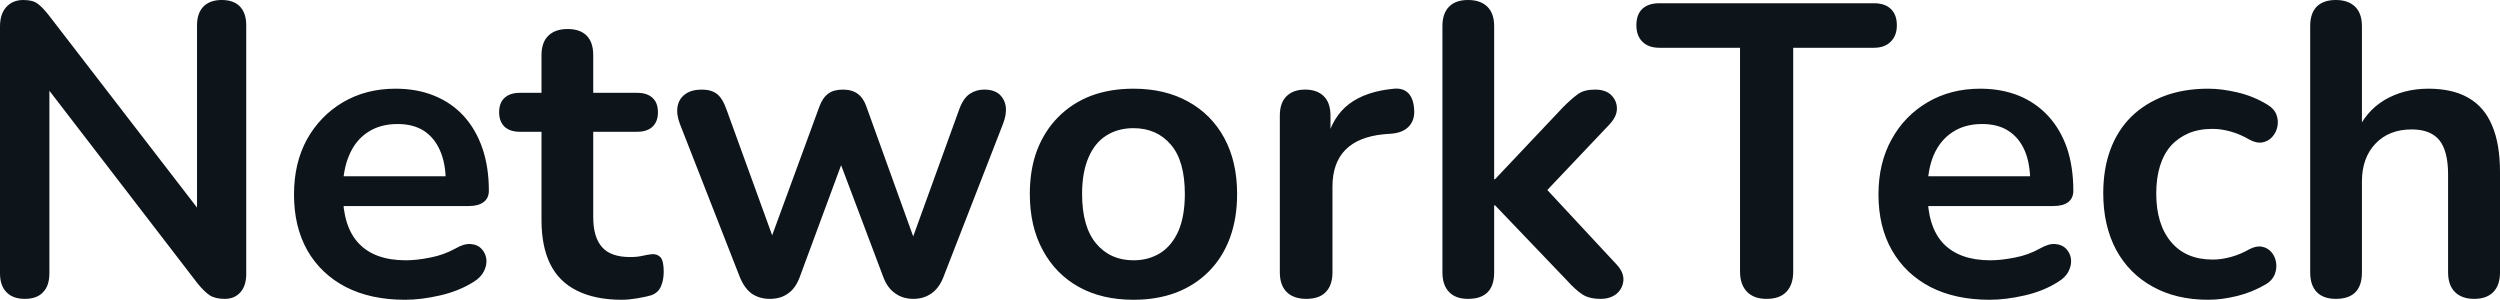 <svg fill="#0d141a" viewBox="0 0 138.69 16.629" height="100%" width="100%" xmlns="http://www.w3.org/2000/svg"><path preserveAspectRatio="none" d="M1.38 16.58L1.38 16.58Q0.71 16.58 0.36 16.21Q0 15.85 0 15.16L0 15.16L0 1.47Q0 0.76 0.36 0.38Q0.71 0 1.29 0L1.29 0Q1.82 0 2.08 0.20Q2.35 0.39 2.71 0.85L2.71 0.85L11.52 12.28L10.93 12.28L10.93 1.40Q10.93 0.74 11.28 0.37Q11.64 0 12.30 0L12.30 0Q12.97 0 13.32 0.37Q13.66 0.74 13.66 1.40L13.66 1.40L13.66 15.20Q13.66 15.85 13.34 16.21Q13.02 16.58 12.47 16.58L12.47 16.58Q11.94 16.58 11.63 16.38Q11.32 16.17 10.95 15.71L10.95 15.71L2.16 4.28L2.74 4.28L2.74 15.16Q2.74 15.85 2.39 16.21Q2.05 16.58 1.38 16.58ZM22.47 16.63L22.47 16.63Q20.56 16.63 19.18 15.92Q17.80 15.20 17.05 13.89Q16.31 12.58 16.31 10.79L16.31 10.79Q16.31 9.04 17.03 7.73Q17.76 6.42 19.03 5.67Q20.31 4.92 21.94 4.92L21.94 4.92Q23.14 4.92 24.09 5.31Q25.05 5.70 25.73 6.44Q26.40 7.18 26.76 8.22Q27.12 9.27 27.12 10.58L27.12 10.58Q27.12 10.99 26.83 11.21Q26.54 11.43 26.01 11.43L26.01 11.43L18.63 11.43L18.63 9.78L25.09 9.78L24.73 10.12Q24.73 9.06 24.41 8.35Q24.10 7.64 23.52 7.26Q22.93 6.88 22.06 6.88L22.06 6.88Q21.09 6.88 20.41 7.33Q19.73 7.77 19.38 8.59Q19.02 9.41 19.02 10.53L19.02 10.53L19.02 10.70Q19.02 12.58 19.91 13.51Q20.79 14.44 22.52 14.44L22.52 14.44Q23.11 14.44 23.86 14.29Q24.61 14.15 25.28 13.78L25.28 13.78Q25.76 13.50 26.13 13.54Q26.50 13.57 26.71 13.80Q26.93 14.03 26.98 14.36Q27.02 14.70 26.85 15.04Q26.68 15.39 26.27 15.64L26.27 15.64Q25.46 16.15 24.41 16.39Q23.37 16.63 22.47 16.63ZM34.50 16.63L34.50 16.63Q33.01 16.63 32.00 16.12Q31.00 15.62 30.52 14.64Q30.04 13.66 30.04 12.21L30.04 12.21L30.04 7.31L28.84 7.31Q28.29 7.31 27.99 7.03Q27.69 6.74 27.69 6.23L27.69 6.23Q27.69 5.70 27.99 5.43Q28.29 5.15 28.84 5.15L28.84 5.15L30.04 5.15L30.04 3.06Q30.04 2.35 30.42 1.98Q30.80 1.61 31.49 1.61L31.49 1.61Q32.18 1.61 32.55 1.98Q32.91 2.35 32.91 3.06L32.91 3.06L32.91 5.15L35.35 5.15Q35.90 5.15 36.20 5.43Q36.50 5.70 36.50 6.23L36.50 6.23Q36.50 6.74 36.20 7.03Q35.90 7.31 35.35 7.31L35.35 7.31L32.91 7.31L32.91 12.05Q32.91 13.16 33.40 13.71Q33.88 14.26 34.96 14.26L34.96 14.26Q35.35 14.26 35.65 14.19Q35.95 14.12 36.18 14.10L36.18 14.10Q36.45 14.08 36.64 14.27Q36.82 14.47 36.82 15.07L36.82 15.07Q36.82 15.53 36.67 15.88Q36.52 16.24 36.13 16.38L36.13 16.38Q35.83 16.47 35.35 16.55Q34.87 16.63 34.50 16.63ZM42.71 16.58L42.71 16.58Q42.14 16.58 41.72 16.30Q41.31 16.01 41.05 15.39L41.05 15.39L37.72 6.88Q37.51 6.33 37.59 5.90Q37.67 5.47 38.02 5.22Q38.36 4.97 38.94 4.97L38.94 4.97Q39.45 4.97 39.77 5.21Q40.09 5.45 40.32 6.12L40.32 6.12L43.10 13.78L42.57 13.78L45.45 5.93Q45.63 5.43 45.94 5.20Q46.25 4.97 46.76 4.97L46.76 4.97Q47.27 4.97 47.59 5.21Q47.91 5.45 48.07 5.93L48.07 5.93L50.90 13.78L50.42 13.78L53.22 6.05Q53.45 5.43 53.81 5.20Q54.16 4.97 54.60 4.97L54.60 4.97Q55.15 4.97 55.45 5.24Q55.75 5.52 55.80 5.95Q55.84 6.37 55.64 6.88L55.64 6.88L52.33 15.39Q52.09 15.99 51.67 16.28Q51.24 16.58 50.67 16.58L50.67 16.58Q50.09 16.58 49.67 16.28Q49.24 15.99 49.01 15.39L49.01 15.39L46 7.41L47.31 7.41L44.37 15.36Q44.14 15.99 43.72 16.28Q43.31 16.58 42.71 16.58ZM62.88 16.63L62.88 16.63Q61.13 16.63 59.85 15.92Q58.56 15.20 57.85 13.88Q57.13 12.56 57.13 10.76L57.13 10.76Q57.13 9.41 57.53 8.34Q57.94 7.27 58.70 6.50Q59.46 5.73 60.51 5.32Q61.57 4.92 62.88 4.92L62.88 4.92Q64.63 4.92 65.92 5.64Q67.21 6.35 67.92 7.66Q68.63 8.97 68.63 10.76L68.63 10.76Q68.63 12.12 68.23 13.20Q67.83 14.28 67.07 15.05Q66.31 15.82 65.25 16.23Q64.19 16.63 62.88 16.63ZM62.88 14.44L62.88 14.44Q63.73 14.44 64.38 14.03Q65.02 13.62 65.38 12.80Q65.73 11.98 65.73 10.76L65.73 10.76Q65.73 8.92 64.95 8.02Q64.17 7.11 62.88 7.11L62.88 7.11Q62.03 7.11 61.39 7.51Q60.74 7.91 60.39 8.73Q60.03 9.55 60.03 10.76L60.03 10.76Q60.03 12.58 60.81 13.51Q61.59 14.44 62.88 14.44ZM72.47 16.58L72.47 16.58Q71.76 16.58 71.38 16.20Q71.00 15.82 71.00 15.11L71.00 15.11L71.00 6.42Q71.00 5.70 71.37 5.34Q71.74 4.97 72.40 4.97L72.40 4.97Q73.07 4.97 73.44 5.34Q73.81 5.70 73.81 6.42L73.81 6.42L73.81 7.87L73.58 7.87Q73.90 6.49 74.84 5.77Q75.78 5.06 77.35 4.92L77.35 4.92Q77.83 4.88 78.12 5.16Q78.41 5.45 78.45 6.05L78.45 6.05Q78.50 6.62 78.19 6.98Q77.88 7.34 77.26 7.41L77.26 7.41L76.75 7.45Q75.35 7.59 74.64 8.31Q73.92 9.04 73.92 10.35L73.92 10.35L73.92 15.11Q73.92 15.82 73.55 16.20Q73.19 16.58 72.47 16.58ZM81.44 16.58L81.44 16.58Q80.75 16.58 80.39 16.20Q80.02 15.82 80.02 15.11L80.02 15.11L80.02 1.45Q80.02 0.74 80.39 0.37Q80.75 0 81.44 0L81.44 0Q82.13 0 82.51 0.37Q82.89 0.74 82.89 1.45L82.89 1.45L82.89 9.94L82.94 9.94L86.73 5.93Q87.19 5.47 87.54 5.22Q87.88 4.97 88.48 4.97L88.48 4.97Q89.08 4.97 89.39 5.28Q89.70 5.59 89.70 6.03Q89.70 6.46 89.29 6.90L89.29 6.90L85.28 11.13L85.28 9.94L89.68 14.67Q90.09 15.11 90.06 15.56Q90.02 16.01 89.68 16.30Q89.33 16.58 88.80 16.58L88.80 16.58Q88.16 16.58 87.78 16.33Q87.40 16.08 86.94 15.57L86.94 15.57L82.94 11.39L82.89 11.39L82.89 15.11Q82.89 16.58 81.44 16.58ZM98.00 16.58L98.00 16.58Q97.29 16.58 96.91 16.18Q96.53 15.78 96.53 15.07L96.53 15.07L96.53 2.65L92.05 2.65Q91.45 2.65 91.11 2.31Q90.78 1.98 90.78 1.40L90.78 1.40Q90.78 0.81 91.11 0.49Q91.45 0.18 92.05 0.18L92.05 0.18L103.96 0.18Q104.56 0.18 104.89 0.49Q105.23 0.81 105.23 1.40L105.23 1.40Q105.23 1.98 104.89 2.31Q104.56 2.65 103.96 2.65L103.96 2.65L99.48 2.65L99.48 15.07Q99.48 15.78 99.11 16.18Q98.74 16.58 98.00 16.58ZM110.38 16.63L110.38 16.63Q108.47 16.63 107.09 15.92Q105.71 15.20 104.96 13.89Q104.21 12.58 104.21 10.79L104.21 10.79Q104.21 9.04 104.94 7.73Q105.66 6.42 106.94 5.67Q108.22 4.92 109.85 4.92L109.85 4.92Q111.04 4.92 112.00 5.31Q112.95 5.70 113.63 6.44Q114.31 7.18 114.67 8.22Q115.02 9.27 115.02 10.58L115.02 10.58Q115.02 10.99 114.74 11.21Q114.45 11.43 113.92 11.43L113.92 11.43L106.54 11.43L106.54 9.78L113.00 9.78L112.63 10.12Q112.63 9.06 112.32 8.35Q112.01 7.64 111.42 7.26Q110.84 6.88 109.96 6.88L109.96 6.88Q109.00 6.88 108.32 7.33Q107.64 7.77 107.28 8.59Q106.93 9.41 106.93 10.53L106.93 10.53L106.93 10.70Q106.93 12.58 107.81 13.51Q108.70 14.44 110.42 14.44L110.42 14.44Q111.02 14.44 111.77 14.29Q112.52 14.15 113.18 13.78L113.18 13.78Q113.67 13.50 114.03 13.54Q114.40 13.57 114.62 13.80Q114.84 14.03 114.89 14.36Q114.93 14.70 114.76 15.04Q114.59 15.39 114.17 15.64L114.17 15.64Q113.37 16.15 112.32 16.39Q111.27 16.63 110.38 16.63ZM122.50 16.63L122.50 16.63Q120.73 16.63 119.42 15.90Q118.11 15.18 117.39 13.85Q116.68 12.51 116.68 10.72L116.68 10.72Q116.68 9.36 117.08 8.29Q117.48 7.22 118.24 6.47Q119.00 5.73 120.08 5.32Q121.16 4.92 122.50 4.92L122.50 4.92Q123.26 4.92 124.14 5.13Q125.03 5.34 125.81 5.82L125.81 5.82Q126.18 6.05 126.29 6.37Q126.41 6.69 126.34 7.03Q126.27 7.36 126.05 7.60Q125.83 7.84 125.51 7.90Q125.19 7.96 124.80 7.75L124.80 7.75Q124.29 7.45 123.76 7.30Q123.23 7.15 122.75 7.15L122.75 7.15Q121.99 7.15 121.42 7.39Q120.84 7.64 120.44 8.08Q120.04 8.53 119.83 9.20Q119.62 9.87 119.62 10.74L119.62 10.74Q119.62 12.44 120.44 13.42Q121.26 14.40 122.75 14.40L122.75 14.40Q123.23 14.40 123.75 14.26Q124.27 14.12 124.80 13.82L124.80 13.82Q125.19 13.62 125.50 13.69Q125.81 13.75 126.02 14.00Q126.22 14.24 126.27 14.57Q126.32 14.90 126.19 15.23Q126.06 15.55 125.72 15.76L125.72 15.76Q124.96 16.21 124.11 16.42Q123.26 16.63 122.50 16.63ZM129.58 16.58L129.58 16.58Q128.89 16.58 128.52 16.20Q128.16 15.82 128.16 15.11L128.16 15.11L128.16 1.45Q128.16 0.74 128.52 0.37Q128.89 0 129.58 0L129.58 0Q130.27 0 130.65 0.37Q131.03 0.74 131.03 1.45L131.03 1.45L131.03 7.41L130.71 7.41Q131.22 6.19 132.28 5.55Q133.35 4.92 134.71 4.92L134.71 4.92Q136.07 4.92 136.94 5.43Q137.82 5.93 138.25 6.96Q138.69 7.98 138.69 9.55L138.69 9.55L138.69 15.11Q138.69 15.82 138.32 16.20Q137.95 16.58 137.26 16.58L137.26 16.58Q136.57 16.58 136.19 16.20Q135.81 15.82 135.81 15.11L135.81 15.11L135.81 9.68Q135.81 8.37 135.32 7.77Q134.83 7.18 133.79 7.18L133.79 7.18Q132.53 7.18 131.78 7.97Q131.03 8.76 131.03 10.07L131.03 10.07L131.03 15.11Q131.03 16.58 129.58 16.58Z"></path></svg>